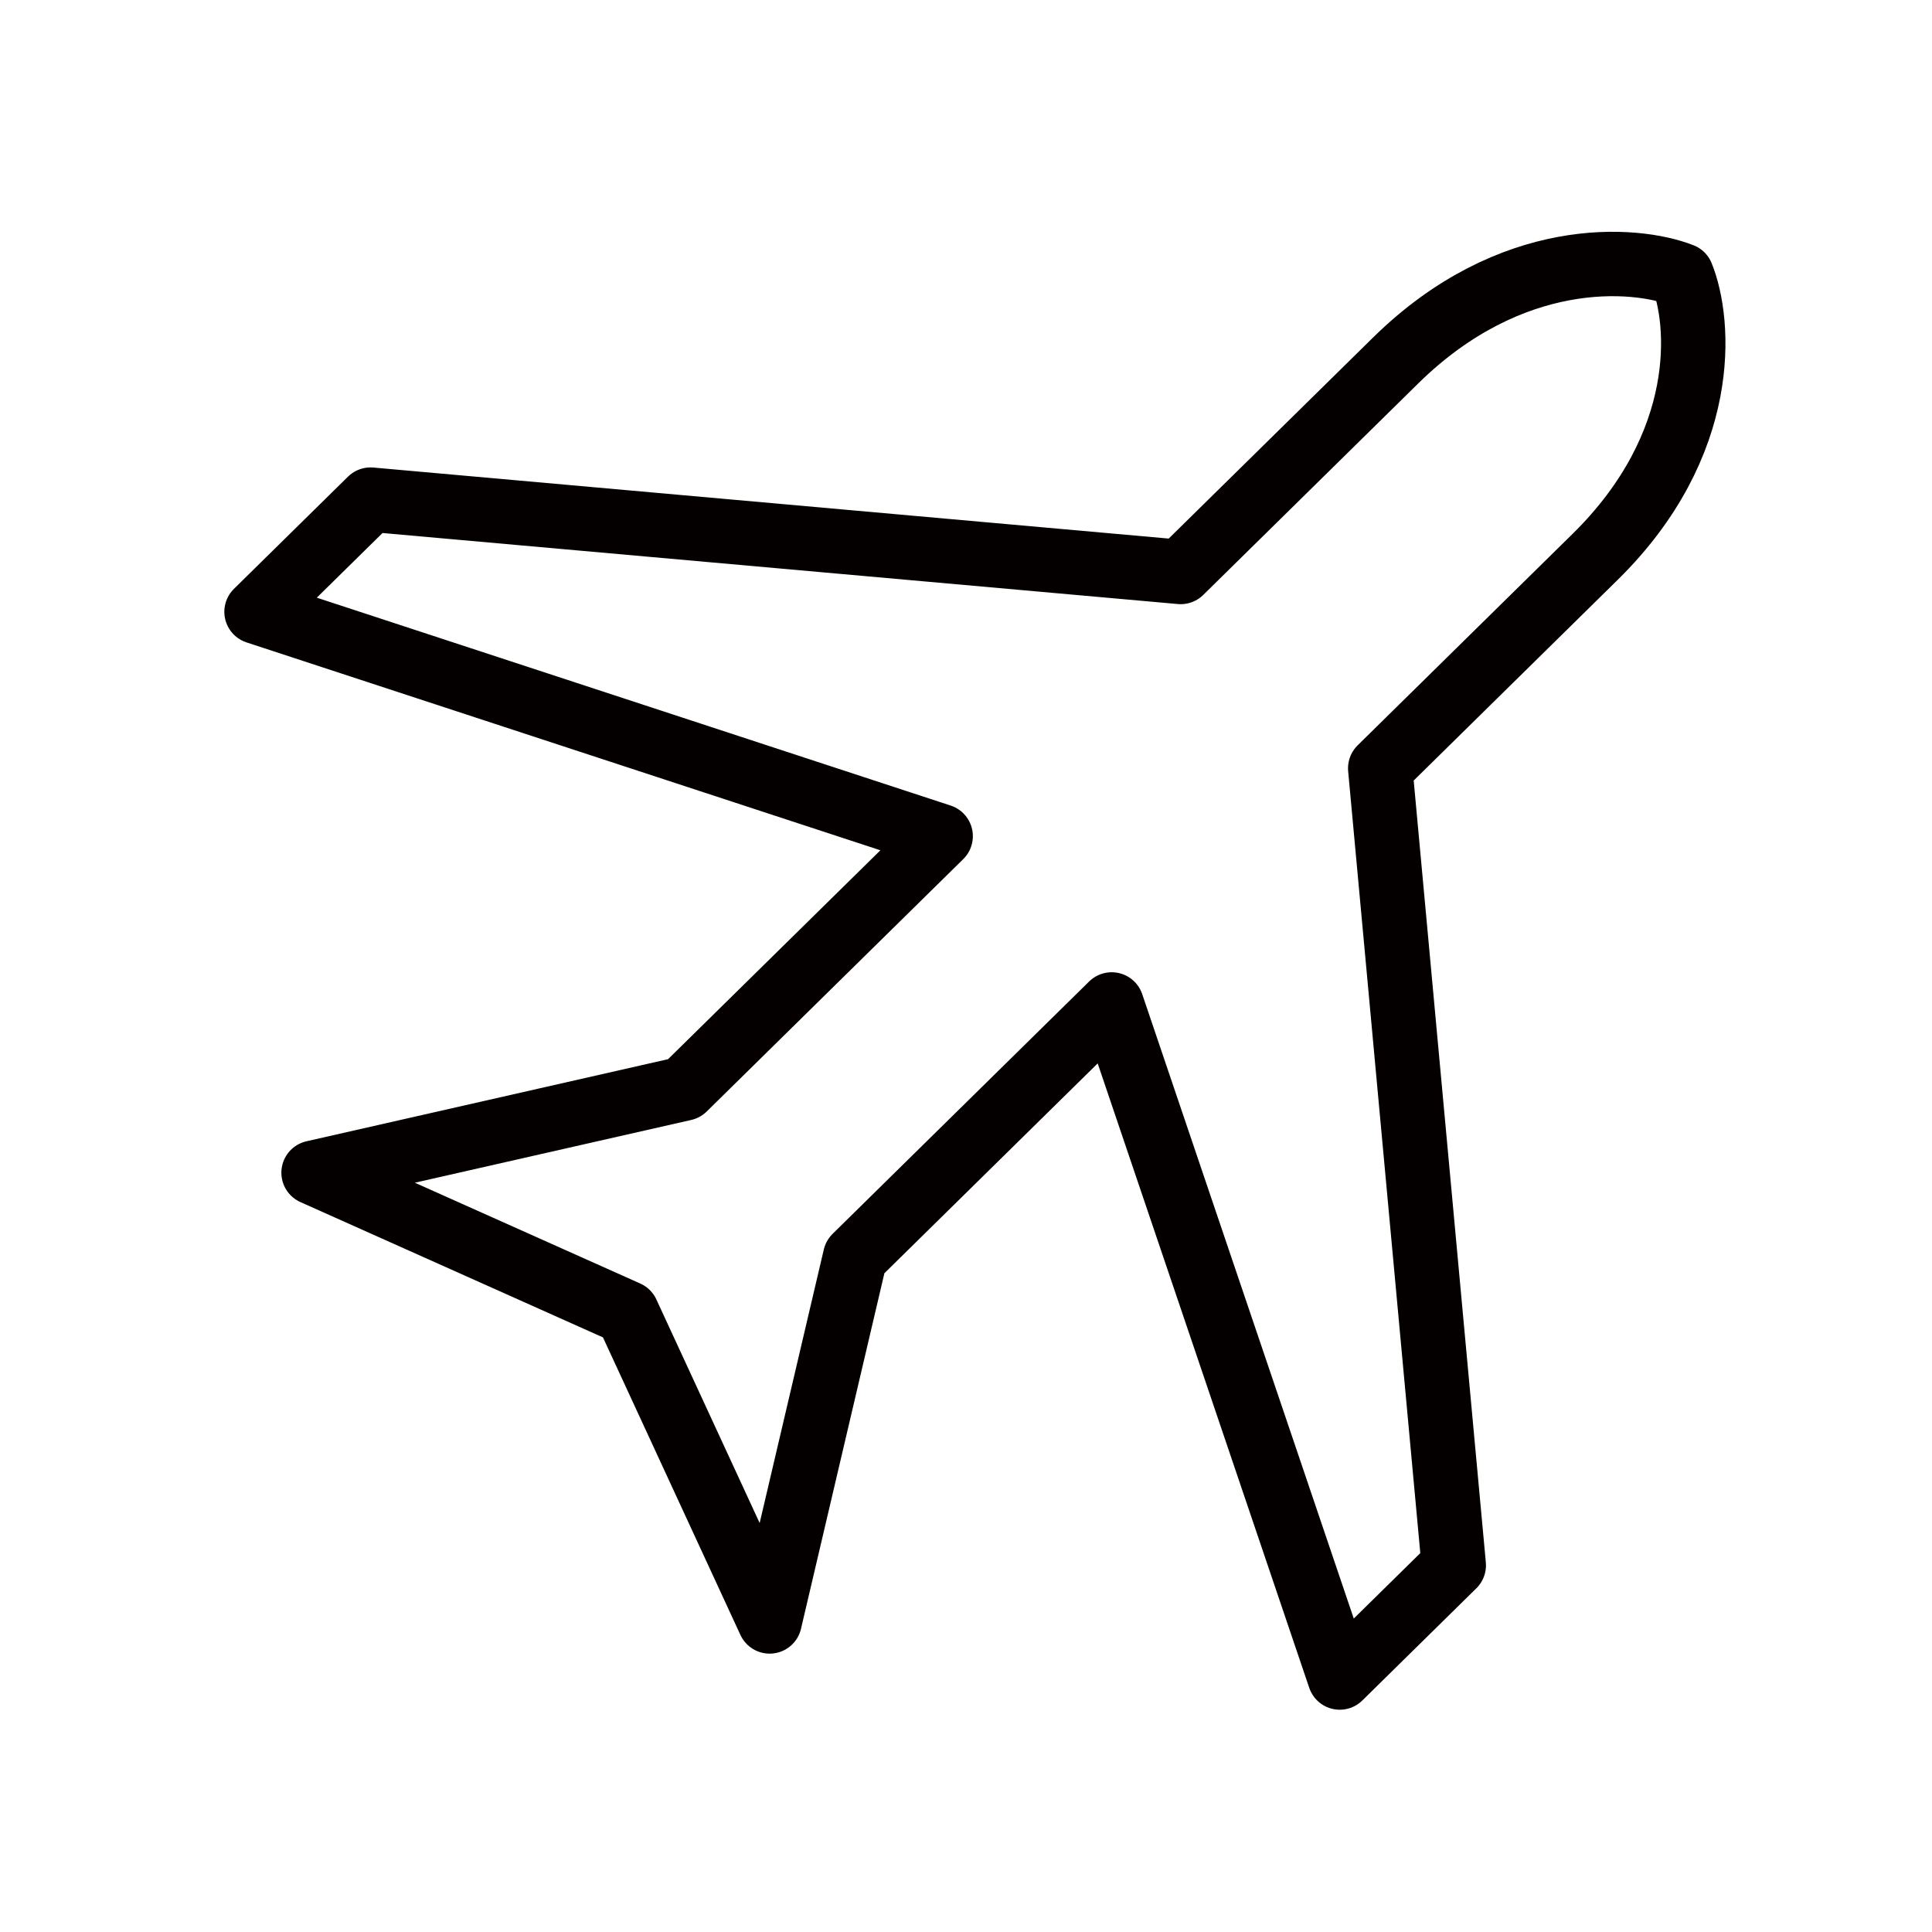 <svg xmlns="http://www.w3.org/2000/svg" fill="none" viewBox="0 0 60 60" height="60" width="60">
<g clip-path="url(#clip0_127_159)">
<path stroke-linejoin="round" stroke-linecap="round" stroke-width="2" stroke="#040000" d="M43.344 11.194C46.906 7.69 50.752 7.97 52.23 8.548C52.818 10.002 53.102 13.787 49.541 17.291L42.864 23.86L45.148 48.613L41.607 52.097L34.525 31.194L26.558 39.032L23.902 50.355L19.476 40.774L9.738 36.419L21.246 33.806L29.213 25.968L7.967 19L11.508 15.516L36.667 17.763L43.344 11.194Z"></path>
</g>
<defs>
<clipPath id="clip0_127_159">
<rect fill="white" height="60" width="60"></rect>
</clipPath>
</defs>
</svg>
